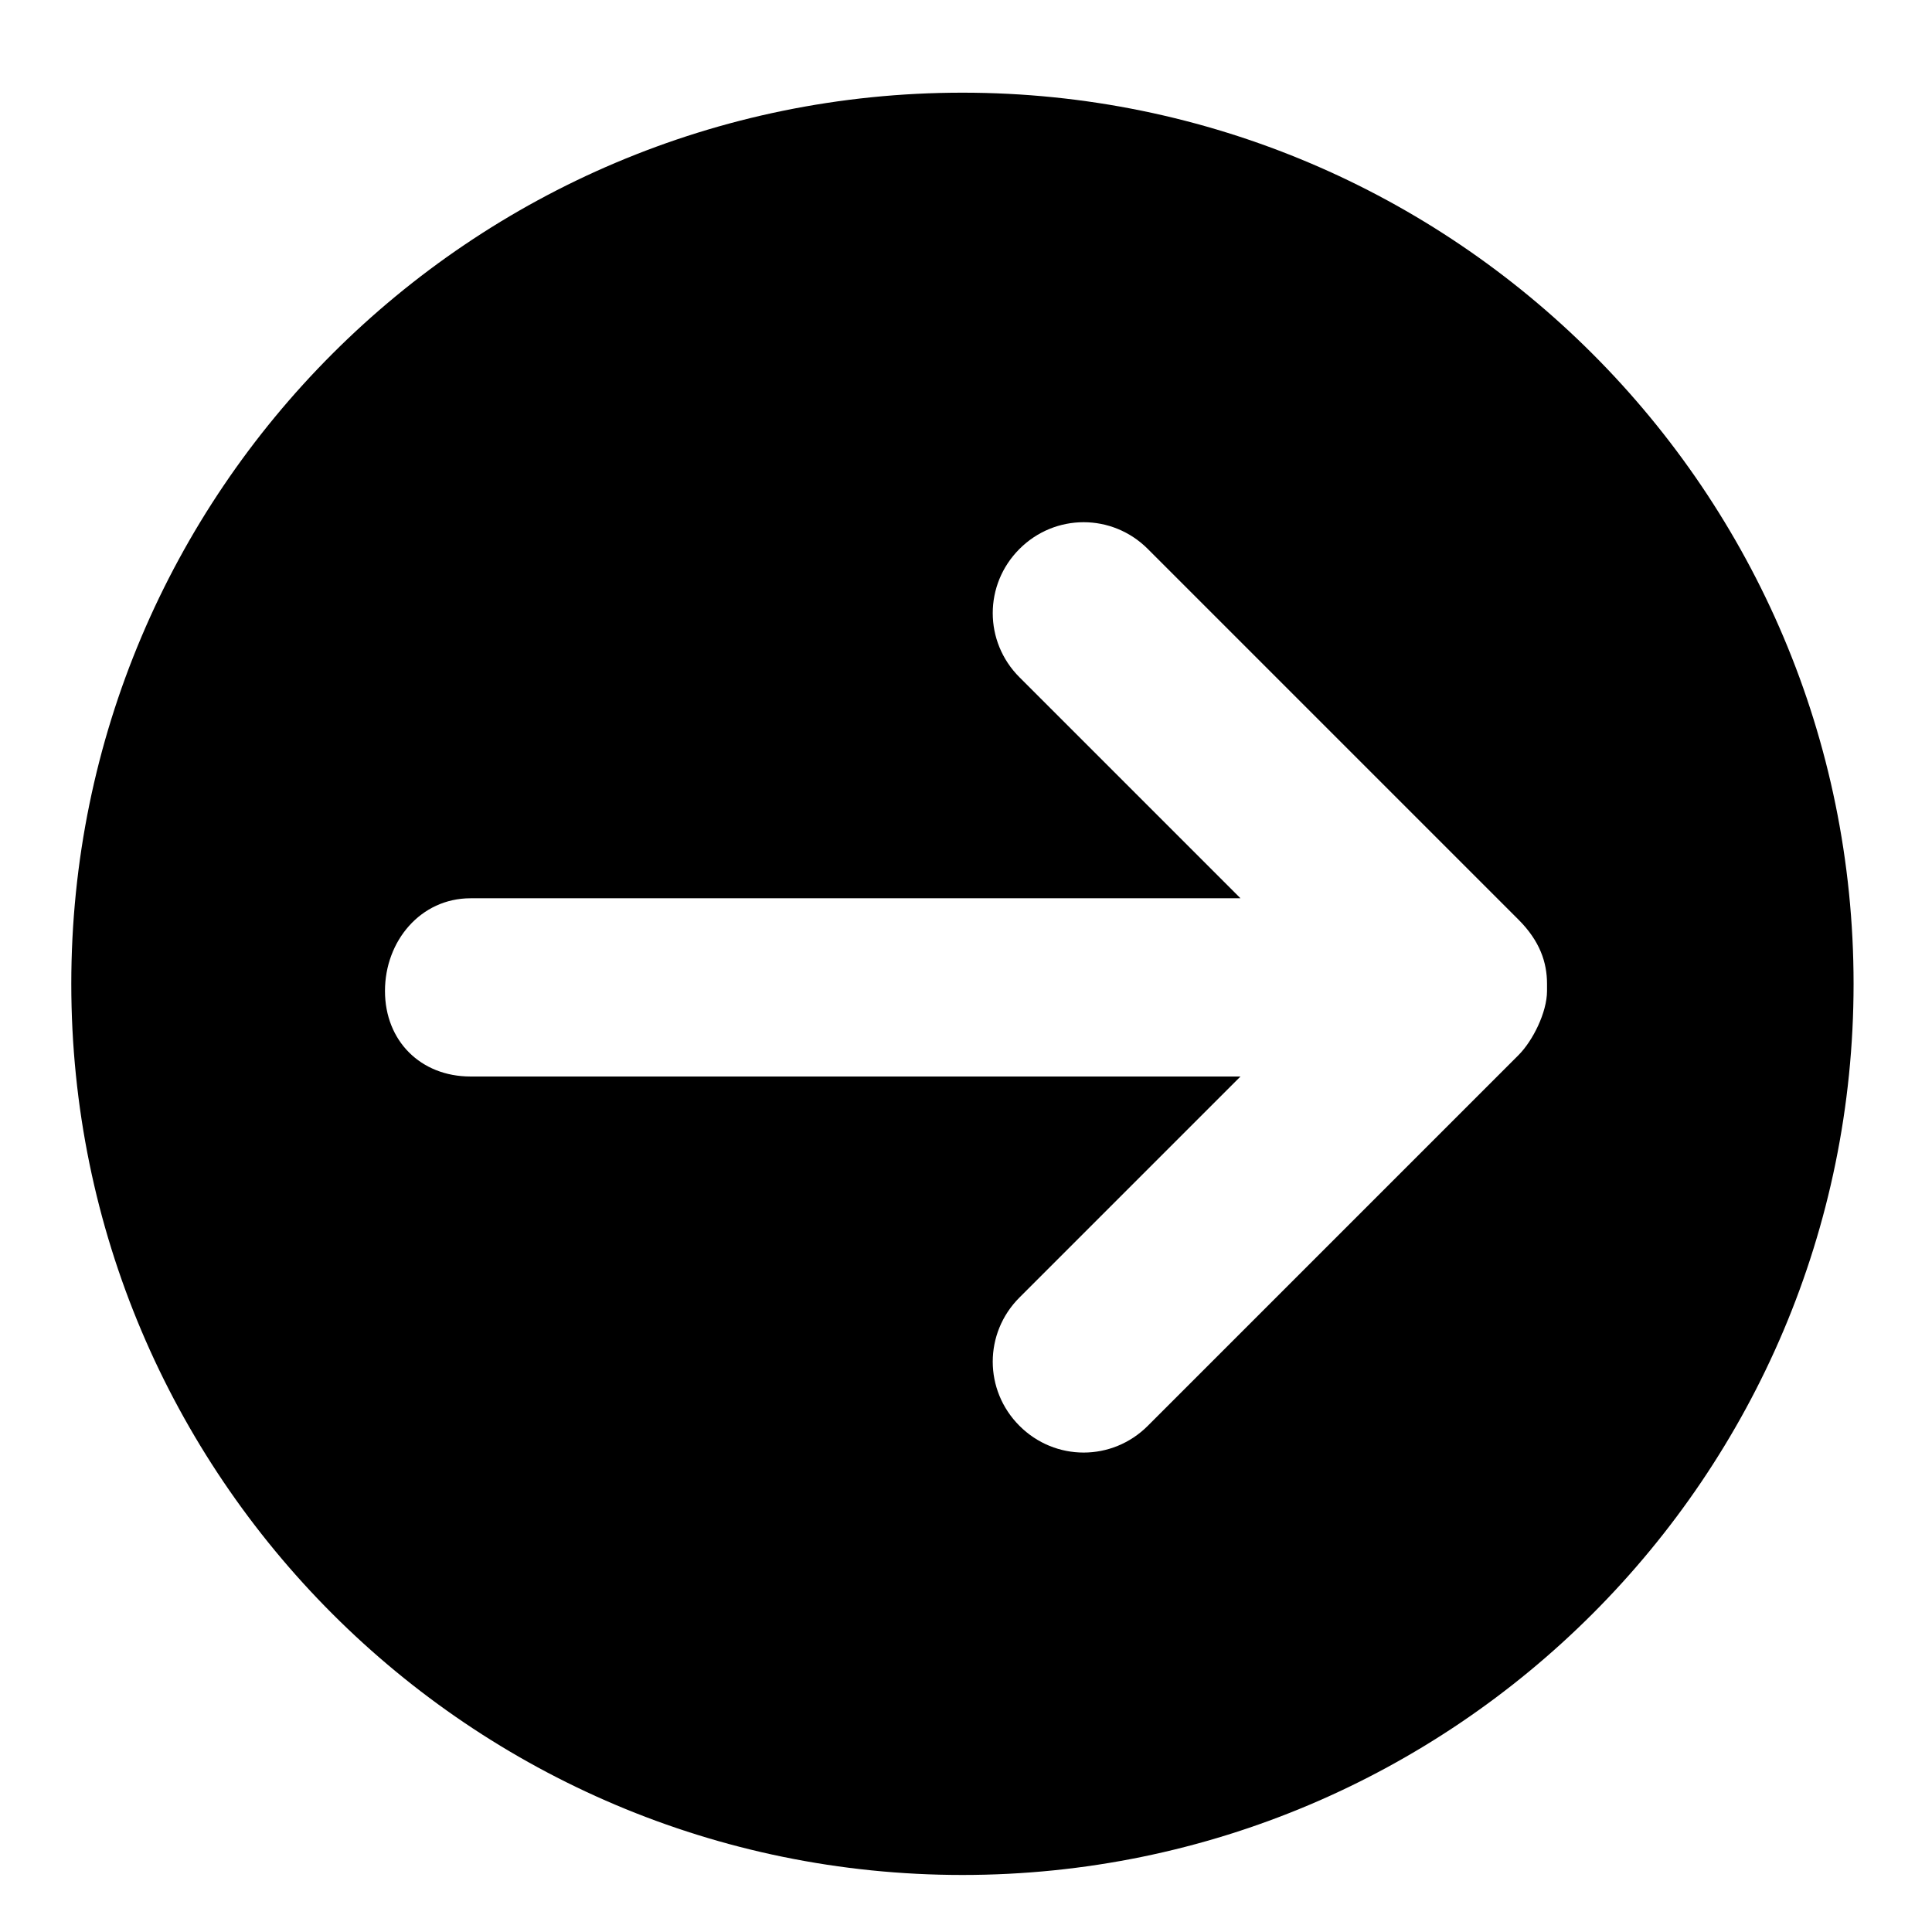 <?xml version="1.0" encoding="UTF-8"?>
<svg id="Layer_1" xmlns="http://www.w3.org/2000/svg" version="1.1" viewBox="0 0 27.1 27.1">
  <!-- Generator: Adobe Illustrator 29.4.0, SVG Export Plug-In . SVG Version: 2.1.0 Build 152)  -->
  <path d="M26,13.8c0,6.9-5.6,12.5-12.5,12.5-6.9,0-12.5-5.6-12.5-12.5S6.6,1.3,13.5,1.3h0c6.9,0,12.5,5.6,12.5,12.5h0ZM21.7,13.8c0-.3-.1-.6-.4-.9l-5.2-5.2c-.5-.5-1.3-.5-1.8,0-.5.5-.5,1.3,0,1.8l3.1,3.1H6.6c-.7,0-1.2.6-1.2,1.3,0,.7.5,1.2,1.2,1.2h10.8l-3.1,3.1c-.5.5-.5,1.3,0,1.8.5.5,1.3.5,1.8,0l5.2-5.2c.2-.2.4-.6.4-.9h0Z"/>
</svg>